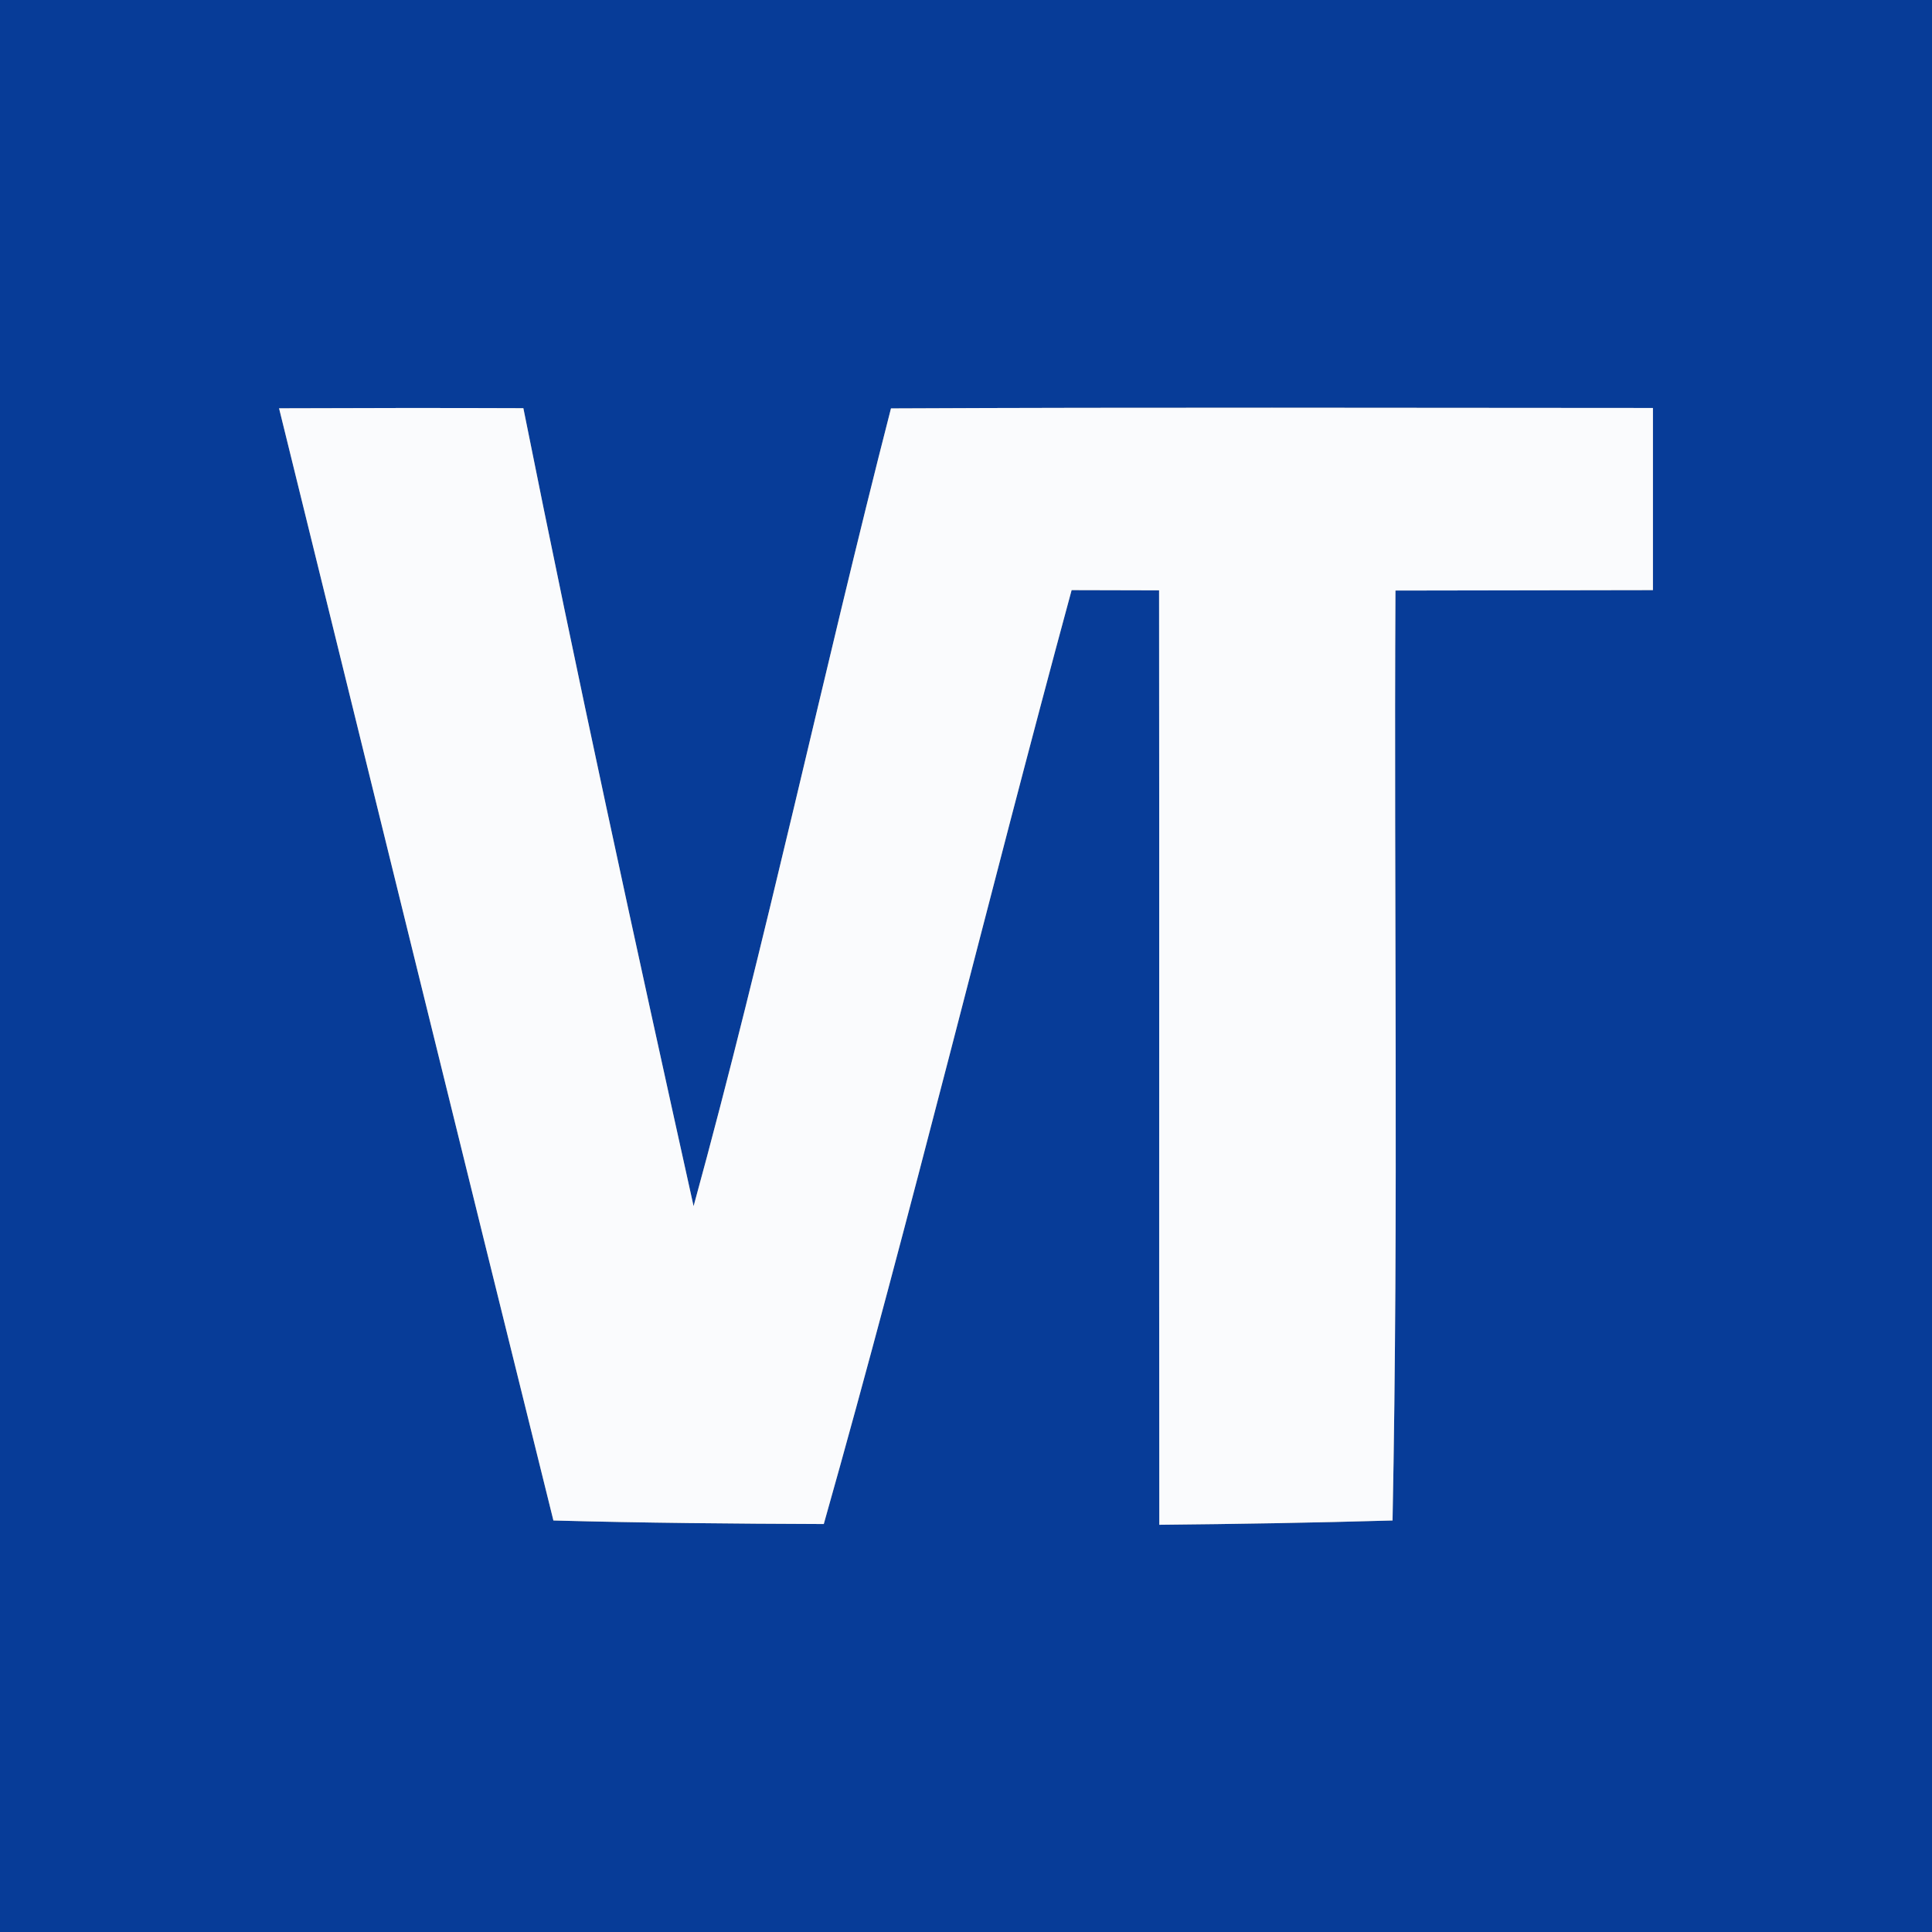 <?xml version="1.0" encoding="UTF-8"?> <svg xmlns="http://www.w3.org/2000/svg" width="180pt" height="180pt" viewBox="0 0 180 180" version="1.1"><rect x="0" y="0" width="180" height="180" fill="#808080" stroke="none"/><g id="#073c98ff"><path fill="#073c98" opacity="1.00" d=" M 0.00 0.00 L 180.00 0.00 L 180.00 180.00 L 0.00 180.00 L 0.00 0.00 M 26.00 38.04 C 34.51 72.58 42.99 107.13 51.56 141.66 C 59.96 141.89 68.35 141.96 76.75 141.99 C 84.92 113.11 91.98 83.94 99.84 54.98 C 102.55 54.99 105.27 54.99 107.99 55.00 C 108.02 84.02 107.98 113.04 108.01 142.06 C 115.25 141.99 122.49 141.87 129.74 141.66 C 130.31 112.78 129.86 83.90 130.01 55.02 C 138.00 55.00 146.00 55.00 154.00 54.98 C 154.00 49.32 154.00 43.67 154.00 38.01 C 130.34 38.00 106.67 37.94 83.01 38.05 C 76.66 62.78 71.37 87.76 64.62 112.38 C 59.14 87.64 53.73 62.88 48.76 38.03 C 41.17 38.00 33.59 38.01 26.00 38.04 Z"></path></g><g id="#fafbfdff"><path fill="#fafbfd" opacity="1.00" d=" M 26.00 38.04 C 33.59 38.01 41.17 38.00 48.76 38.03 C 53.73 62.88 59.14 87.64 64.62 112.38 C 71.37 87.76 76.66 62.78 83.01 38.05 C 106.67 37.94 130.34 38.00 154.00 38.01 C 154.00 43.67 154.00 49.32 154.00 54.98 C 146.00 55.00 138.00 55.00 130.01 55.02 C 129.86 83.90 130.31 112.78 129.74 141.66 C 122.49 141.87 115.25 141.99 108.01 142.06 C 107.98 113.04 108.02 84.02 107.99 55.00 C 105.27 54.99 102.55 54.99 99.84 54.98 C 91.98 83.94 84.92 113.11 76.75 141.99 C 68.35 141.96 59.96 141.89 51.56 141.66 C 42.99 107.13 34.51 72.58 26.00 38.04 Z"></path></g></svg> 